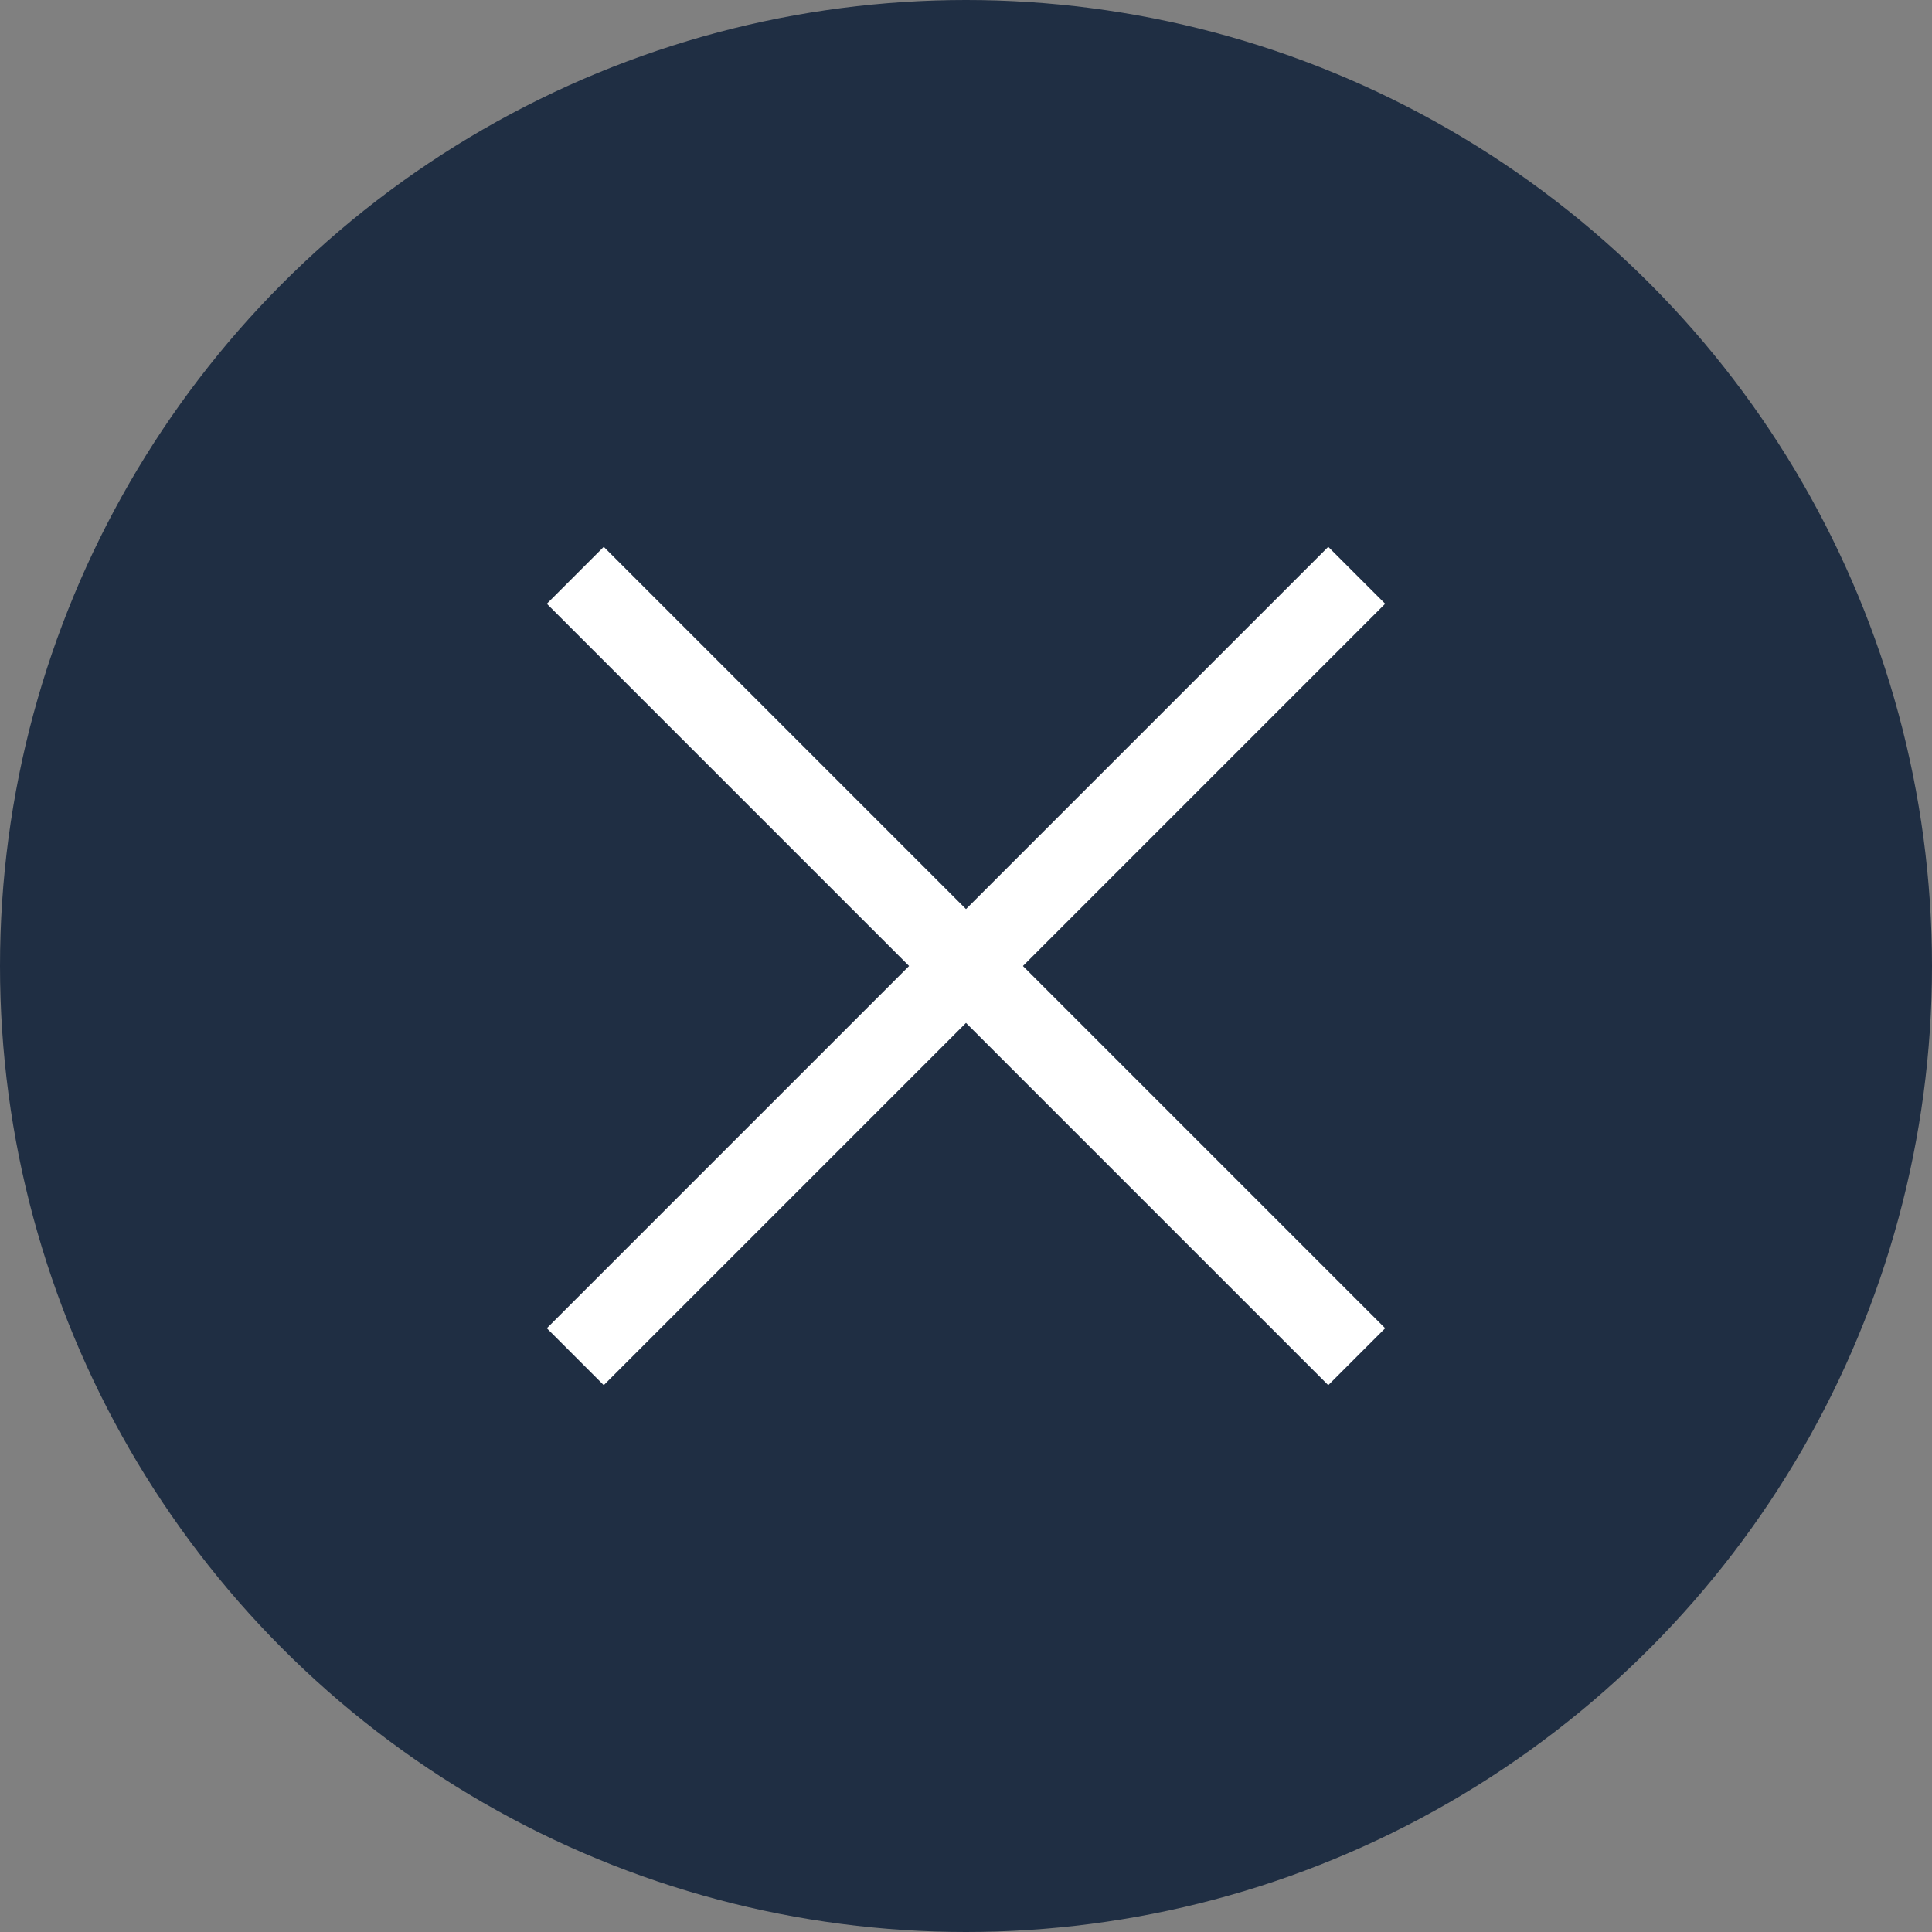 <?xml version="1.0" encoding="UTF-8"?> <svg xmlns="http://www.w3.org/2000/svg" width="24" height="24" viewBox="0 0 24 24" fill="none"><rect x="0" y="0" width="24" height="24" fill="#808080" stroke="none"/><circle cx="12" cy="12" r="12" fill="#1F2E43"></circle><g clip-path="url(#clip0_382_96)"><path d="M16.5 7.5L7.5 16.5" stroke="white" stroke-linecap="square" stroke-linejoin="round"></path><path d="M16.5 16.5L7.5 7.5" stroke="white" stroke-linecap="square" stroke-linejoin="round"></path></g><defs><clipPath id="clip0_382_96"><rect width="16" height="16" fill="white" transform="translate(4 4)"></rect></clipPath></defs></svg> 